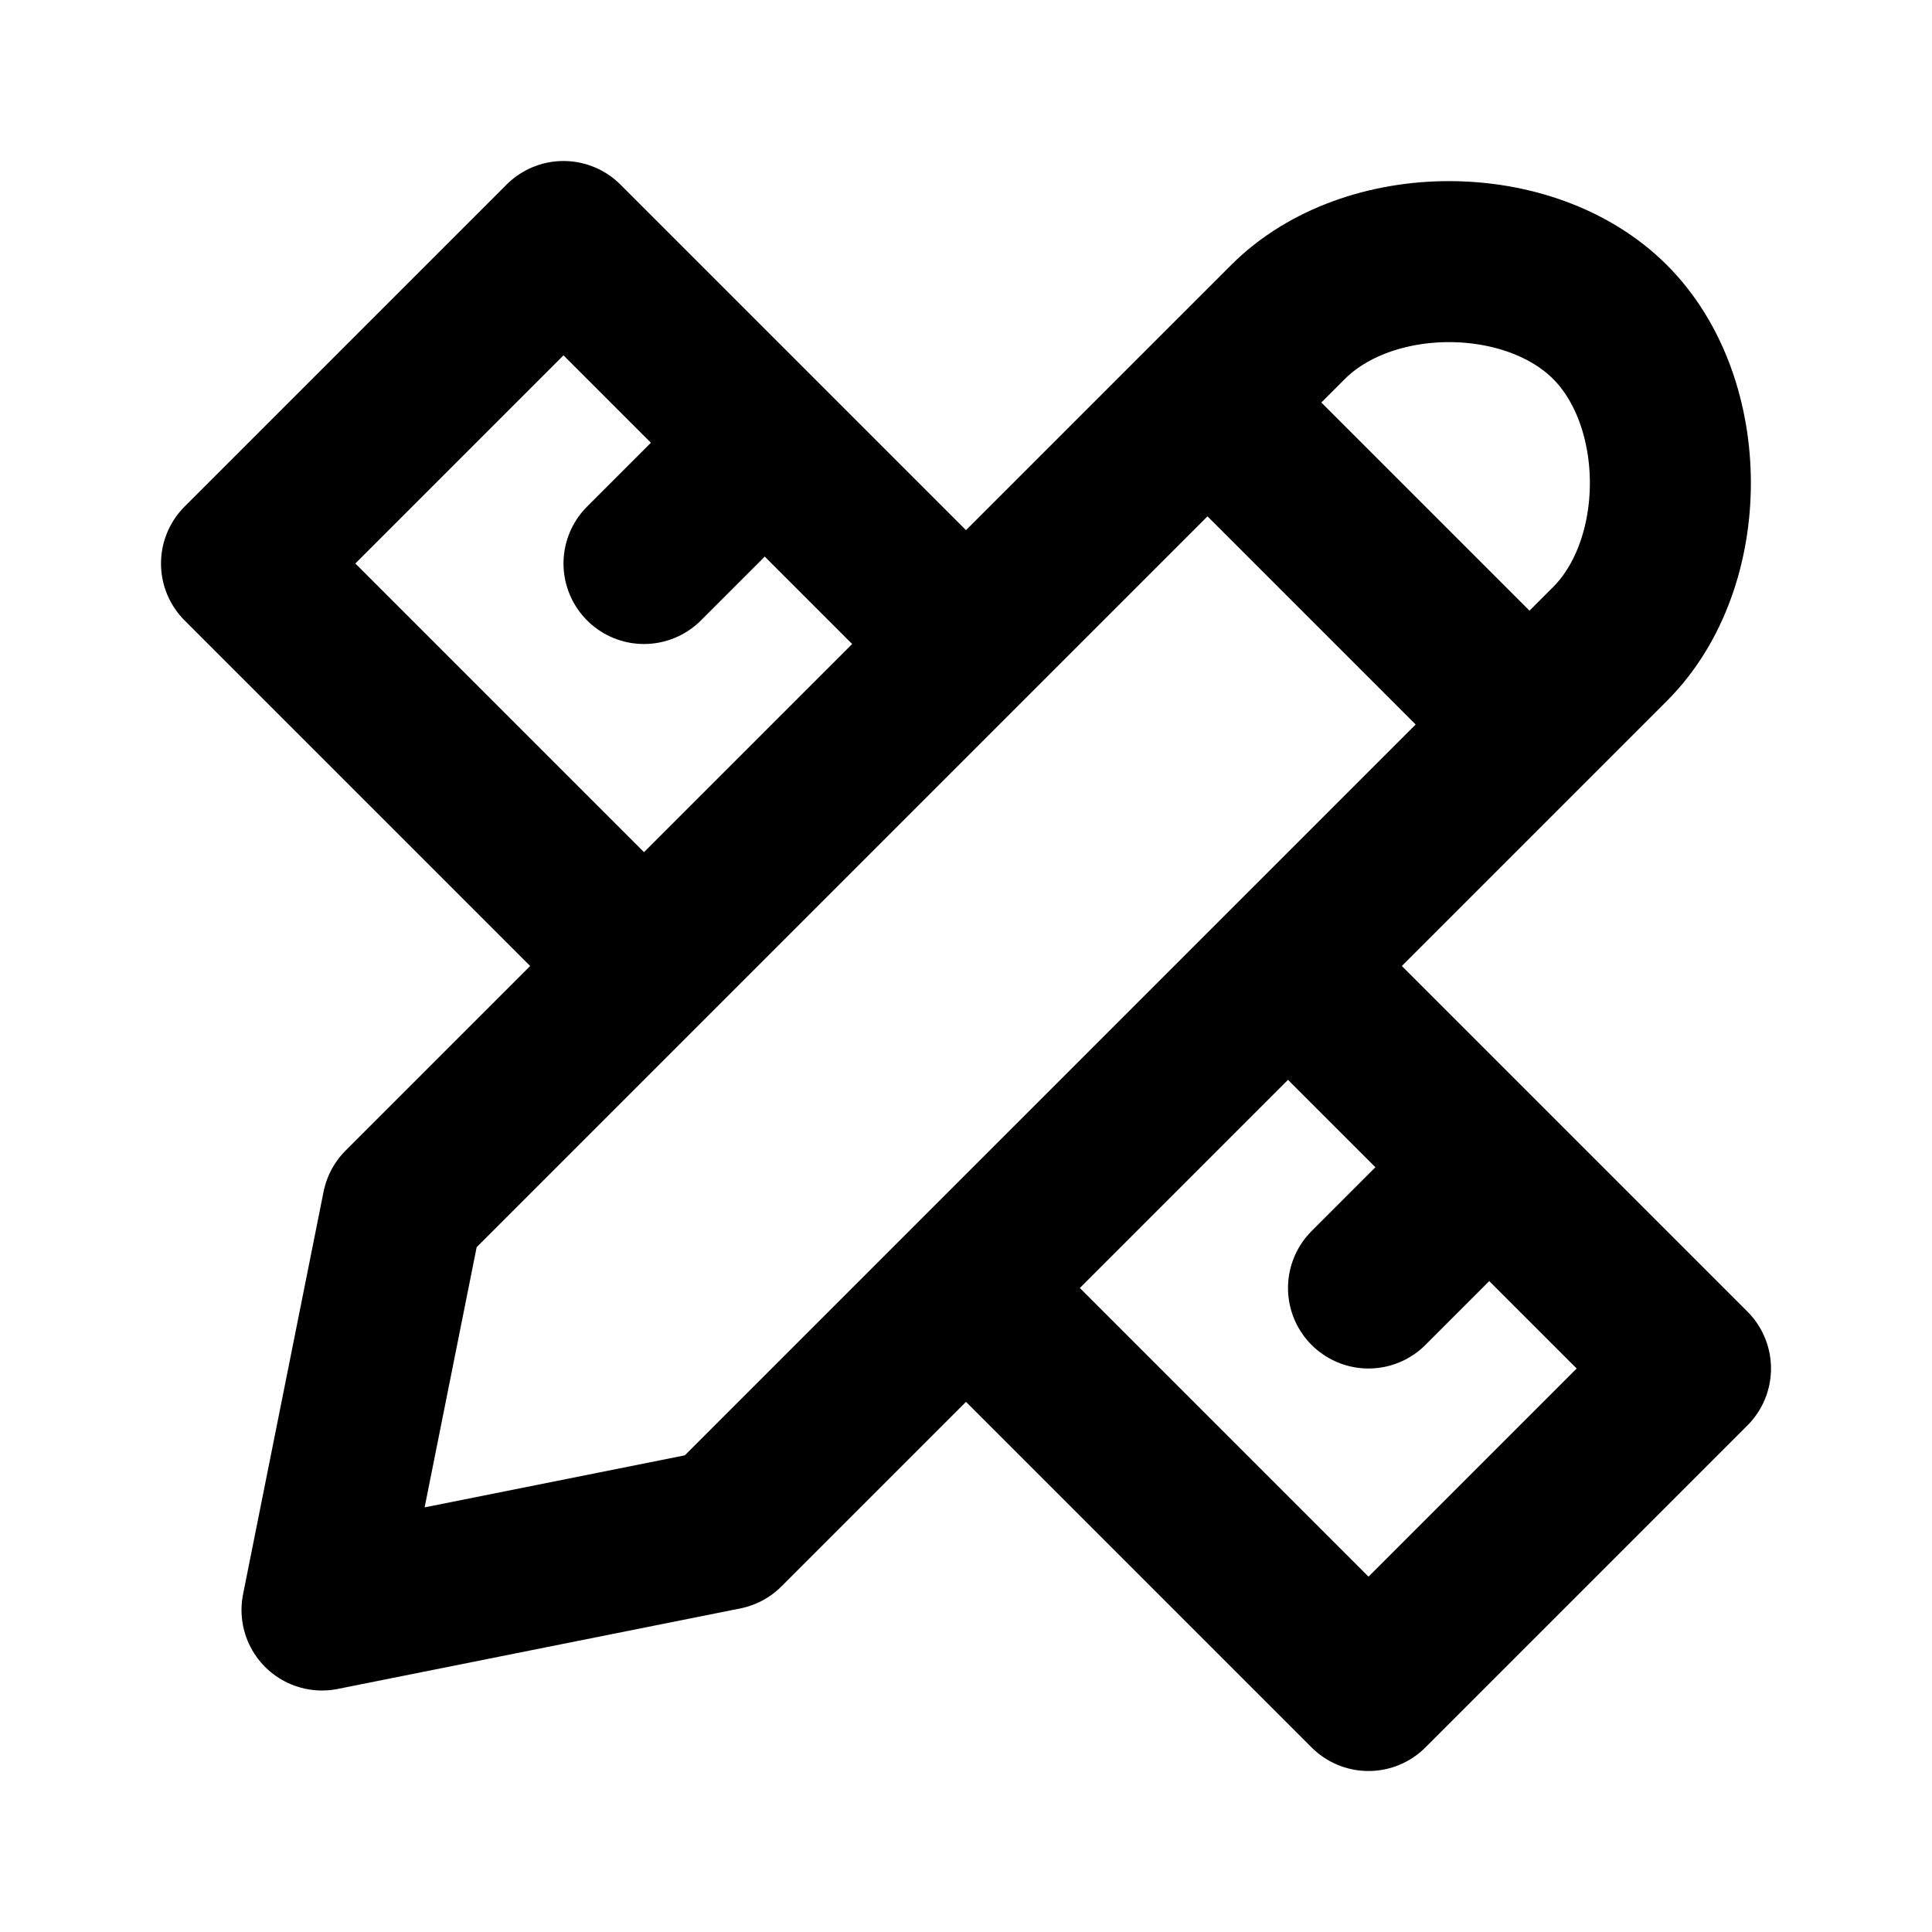 <svg xmlns="http://www.w3.org/2000/svg" viewBox="0 0 24 24" width="1em" height="1em">
<path fill="none" stroke="currentColor" stroke-linecap="round" stroke-linejoin="round" stroke-width="2" d="M5 15L4 20L9 19L20 8C21 7 21 5 20 4C19 3 17 3 16 4L5 15ZM15 5L19 9M8 12L3 7L7 3L12 8M9 6L8 7M16 12L21 17L17 21L12 16M17 16L18 15"/>
</svg>